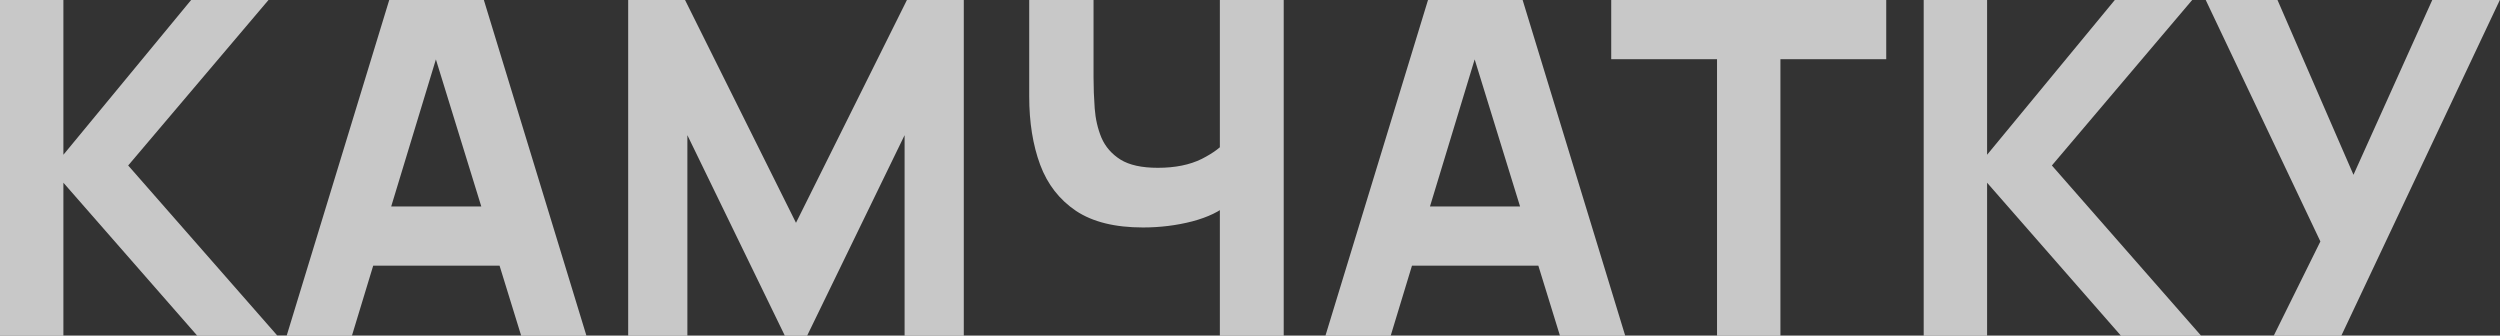 <?xml version="1.0" encoding="UTF-8"?> <svg xmlns="http://www.w3.org/2000/svg" width="1609" height="216" viewBox="0 0 1609 216" fill="none"><rect x="0" y="0" width="1609" height="216" fill="#333333" stroke="none"/><path d="M1463.4 216L1493.4 155.4L1419.6 0H1465.8L1514.7 112.5L1565.4 0H1608.9L1506.9 216H1463.4Z" fill="white" fill-opacity="0.73"></path><path d="M1238.09 216V0H1278.89V99.6L1361.09 0H1410.89L1320.59 106.5L1416.59 216H1364.99L1278.89 117.6V216H1238.09Z" fill="white" fill-opacity="0.73"></path><path d="M1105.08 216V38.1H1036.98V0H1213.98V38.1H1145.88V216H1105.08Z" fill="white" fill-opacity="0.73"></path><path d="M853.066 216L919.066 0H979.966L1045.97 216H1003.97L945.166 25.5H952.966L895.066 216H853.066ZM892.666 171V132.9H1006.67V171H892.666Z" fill="white" fill-opacity="0.73"></path><path d="M785.102 216V121.8L790.802 131.1C785.302 136 777.452 139.8 767.252 142.5C757.152 145.1 746.602 146.4 735.602 146.4C717.602 146.4 703.252 142.85 692.552 135.75C681.852 128.55 674.152 118.65 669.452 106.05C664.752 93.35 662.402 78.7 662.402 62.1V0H703.802V49.8C703.802 56.3 704.052 62.95 704.552 69.75C705.052 76.55 706.502 82.85 708.902 88.65C711.402 94.45 715.502 99.15 721.202 102.75C726.902 106.25 734.902 108 745.202 108C756.302 108 765.702 106.1 773.402 102.3C781.102 98.4 786.502 94.3 789.602 90L785.102 108.3V0H826.202V216H785.102Z" fill="white" fill-opacity="0.73"></path><path d="M404.297 216V0H440.897L512.297 143.4L583.697 0H620.297V216H582.197V87L519.497 216H505.097L442.397 87V216H404.297Z" fill="white" fill-opacity="0.73"></path><path d="M184.512 216L250.512 0H311.412L377.412 216H335.412L276.612 25.5H284.412L226.512 216H184.512ZM224.112 171V132.9H338.112V171H224.112Z" fill="white" fill-opacity="0.73"></path><path d="M0 216V0H40.8V99.6L123 0H172.8L82.5 106.5L178.5 216H126.9L40.8 117.6V216H0Z" fill="white" fill-opacity="0.73"></path></svg> 